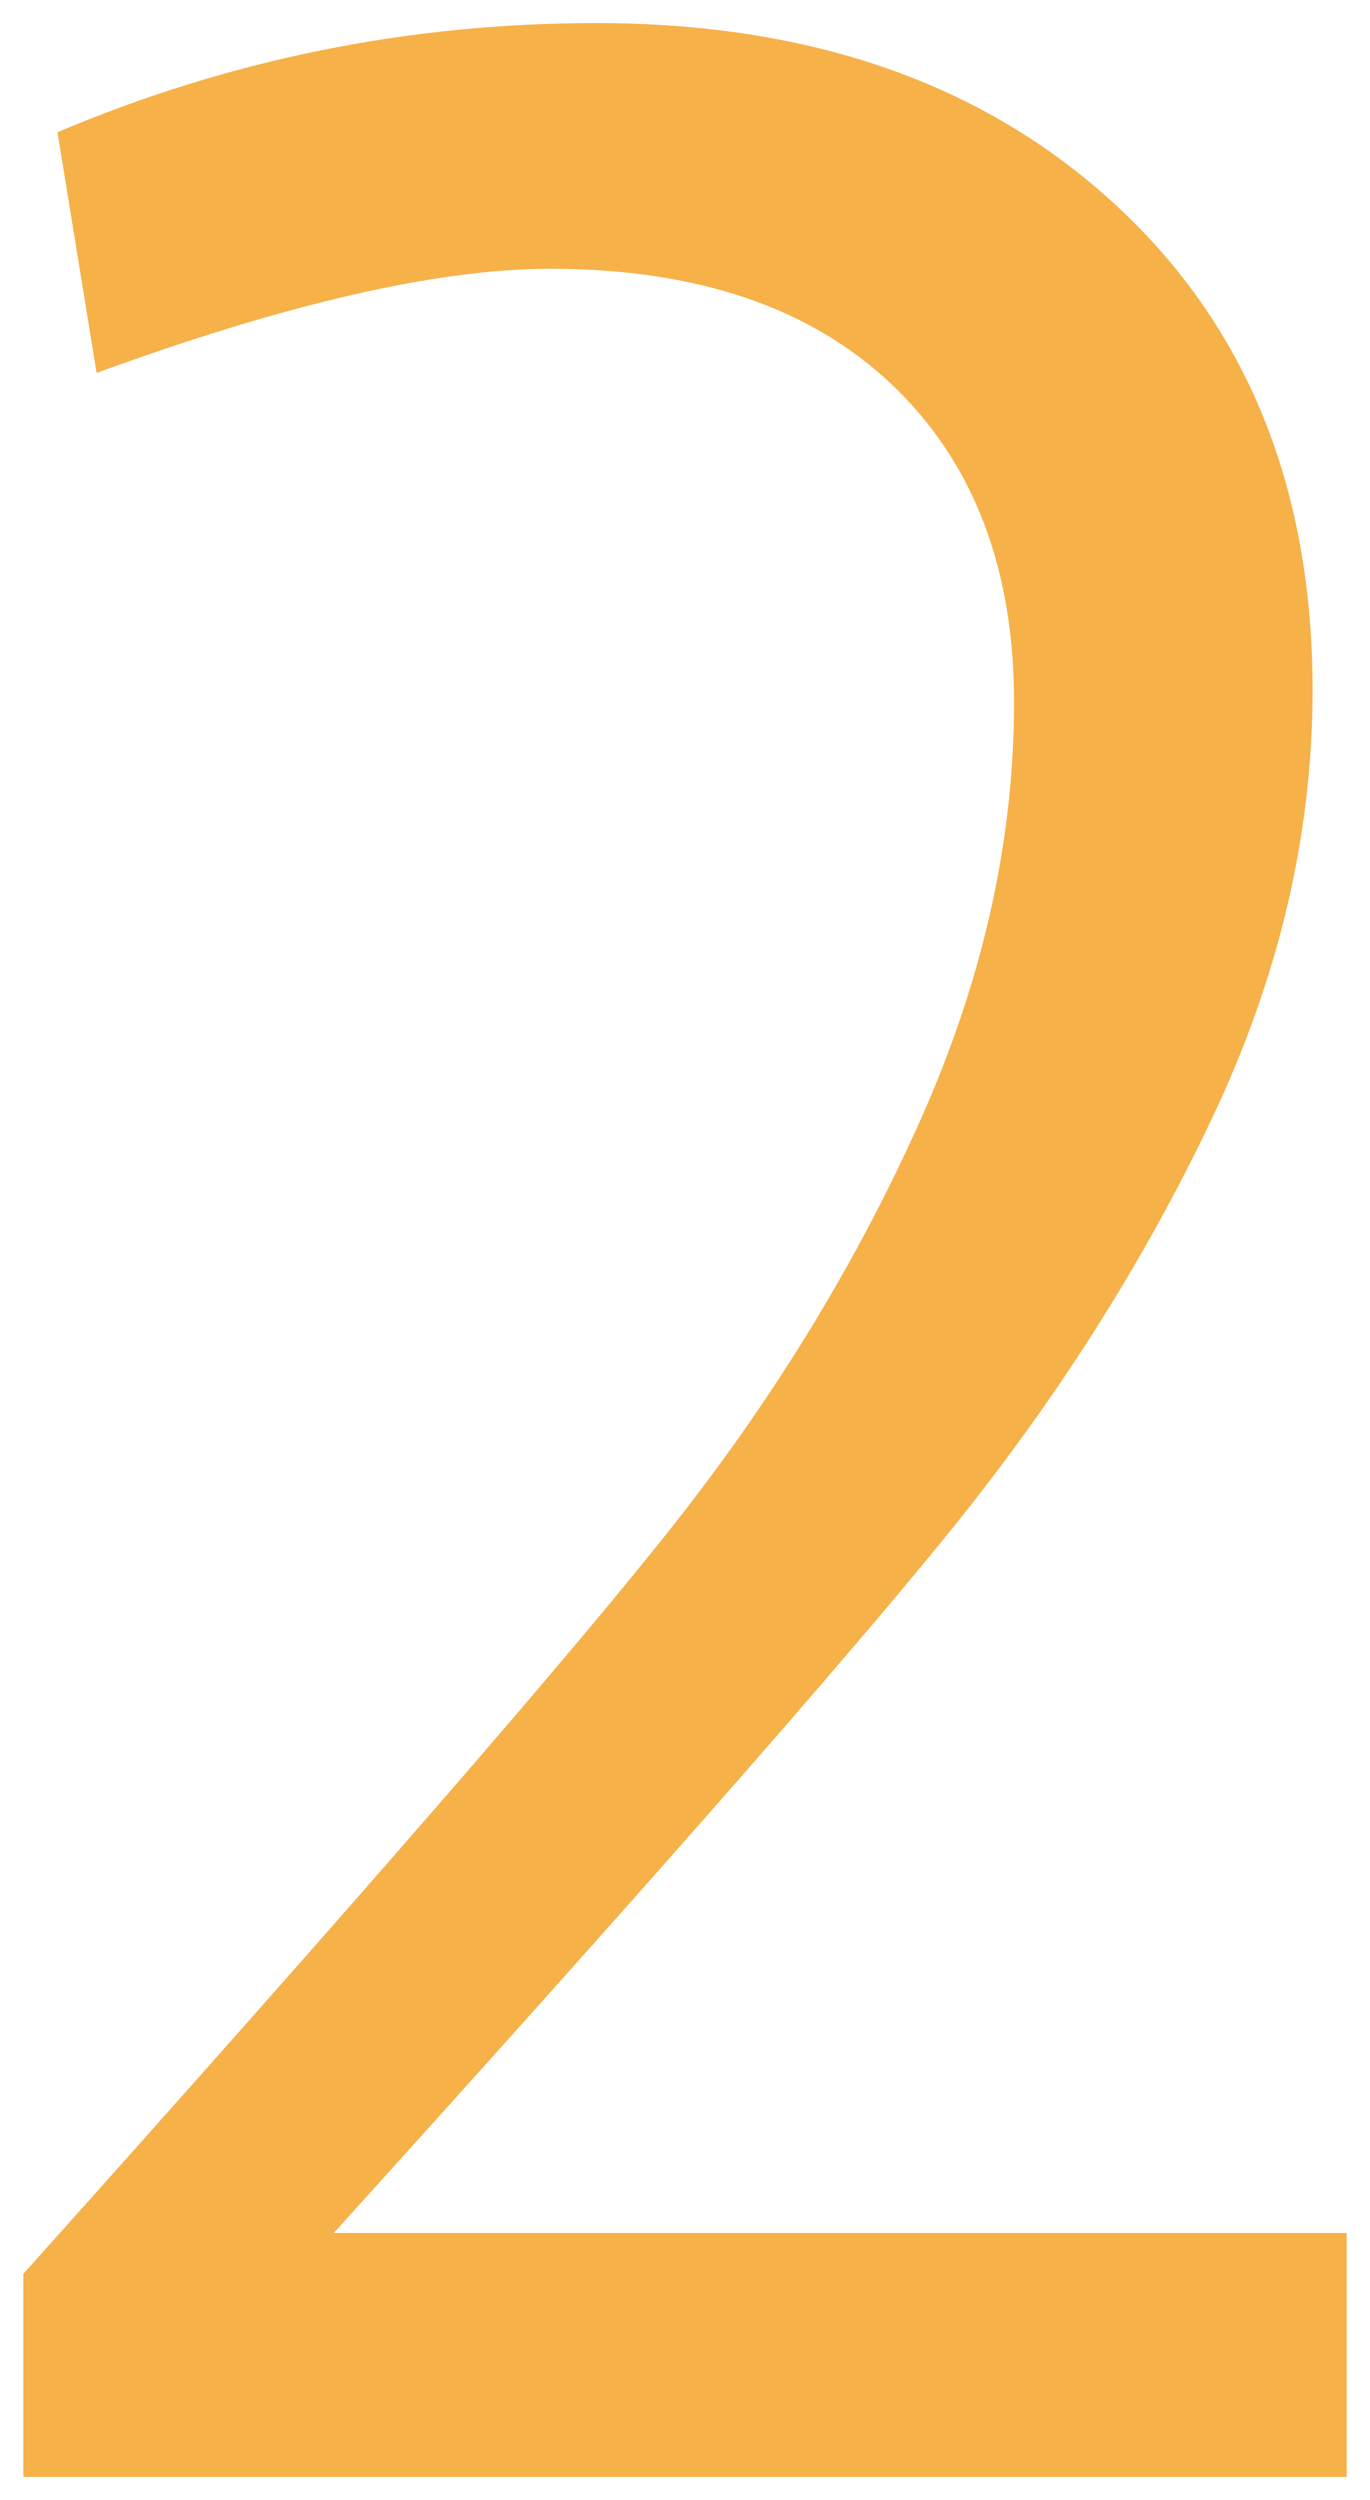 <?xml version="1.0" encoding="utf-8"?>
<!-- Generator: Adobe Illustrator 15.0.2, SVG Export Plug-In  -->
<!DOCTYPE svg PUBLIC "-//W3C//DTD SVG 1.1//EN" "http://www.w3.org/Graphics/SVG/1.1/DTD/svg11.dtd">
<svg version="1.1"
	 xmlns="http://www.w3.org/2000/svg" xmlns:xlink="http://www.w3.org/1999/xlink" xmlns:a="http://ns.adobe.com/AdobeSVGViewerExtensions/3.0/"
	 x="0px" y="0px" width="34px" height="62px" viewBox="0 0 34 62" enable-background="new 0 0 34 62" xml:space="preserve">
<defs>
</defs>
<rect fill="none" width="34" height="62"/>
<path fill="#F6B148" d="M33.421,61.429H0.579v-5.035c8.322-9.283,13.726-15.503,16.209-18.665c2.482-3.156,4.5-6.474,6.052-9.944
	c1.551-3.471,2.326-6.926,2.326-10.369c0-3.328-1.008-5.952-3.025-7.872c-2.018-1.918-4.845-2.878-8.485-2.878
	c-2.793,0-6.546,0.861-11.258,2.582L1.426,3.28c4.259-1.805,8.718-2.708,13.374-2.708c5.333,0,9.627,1.503,12.885,4.508
	c3.26,3.005,4.89,7.019,4.89,12.04c0,3.584-0.838,7.139-2.52,10.666c-1.677,3.527-3.828,6.914-6.452,10.157
	c-2.624,3.244-7.731,9.055-15.321,17.437h25.139V61.429z"/>
</svg>

